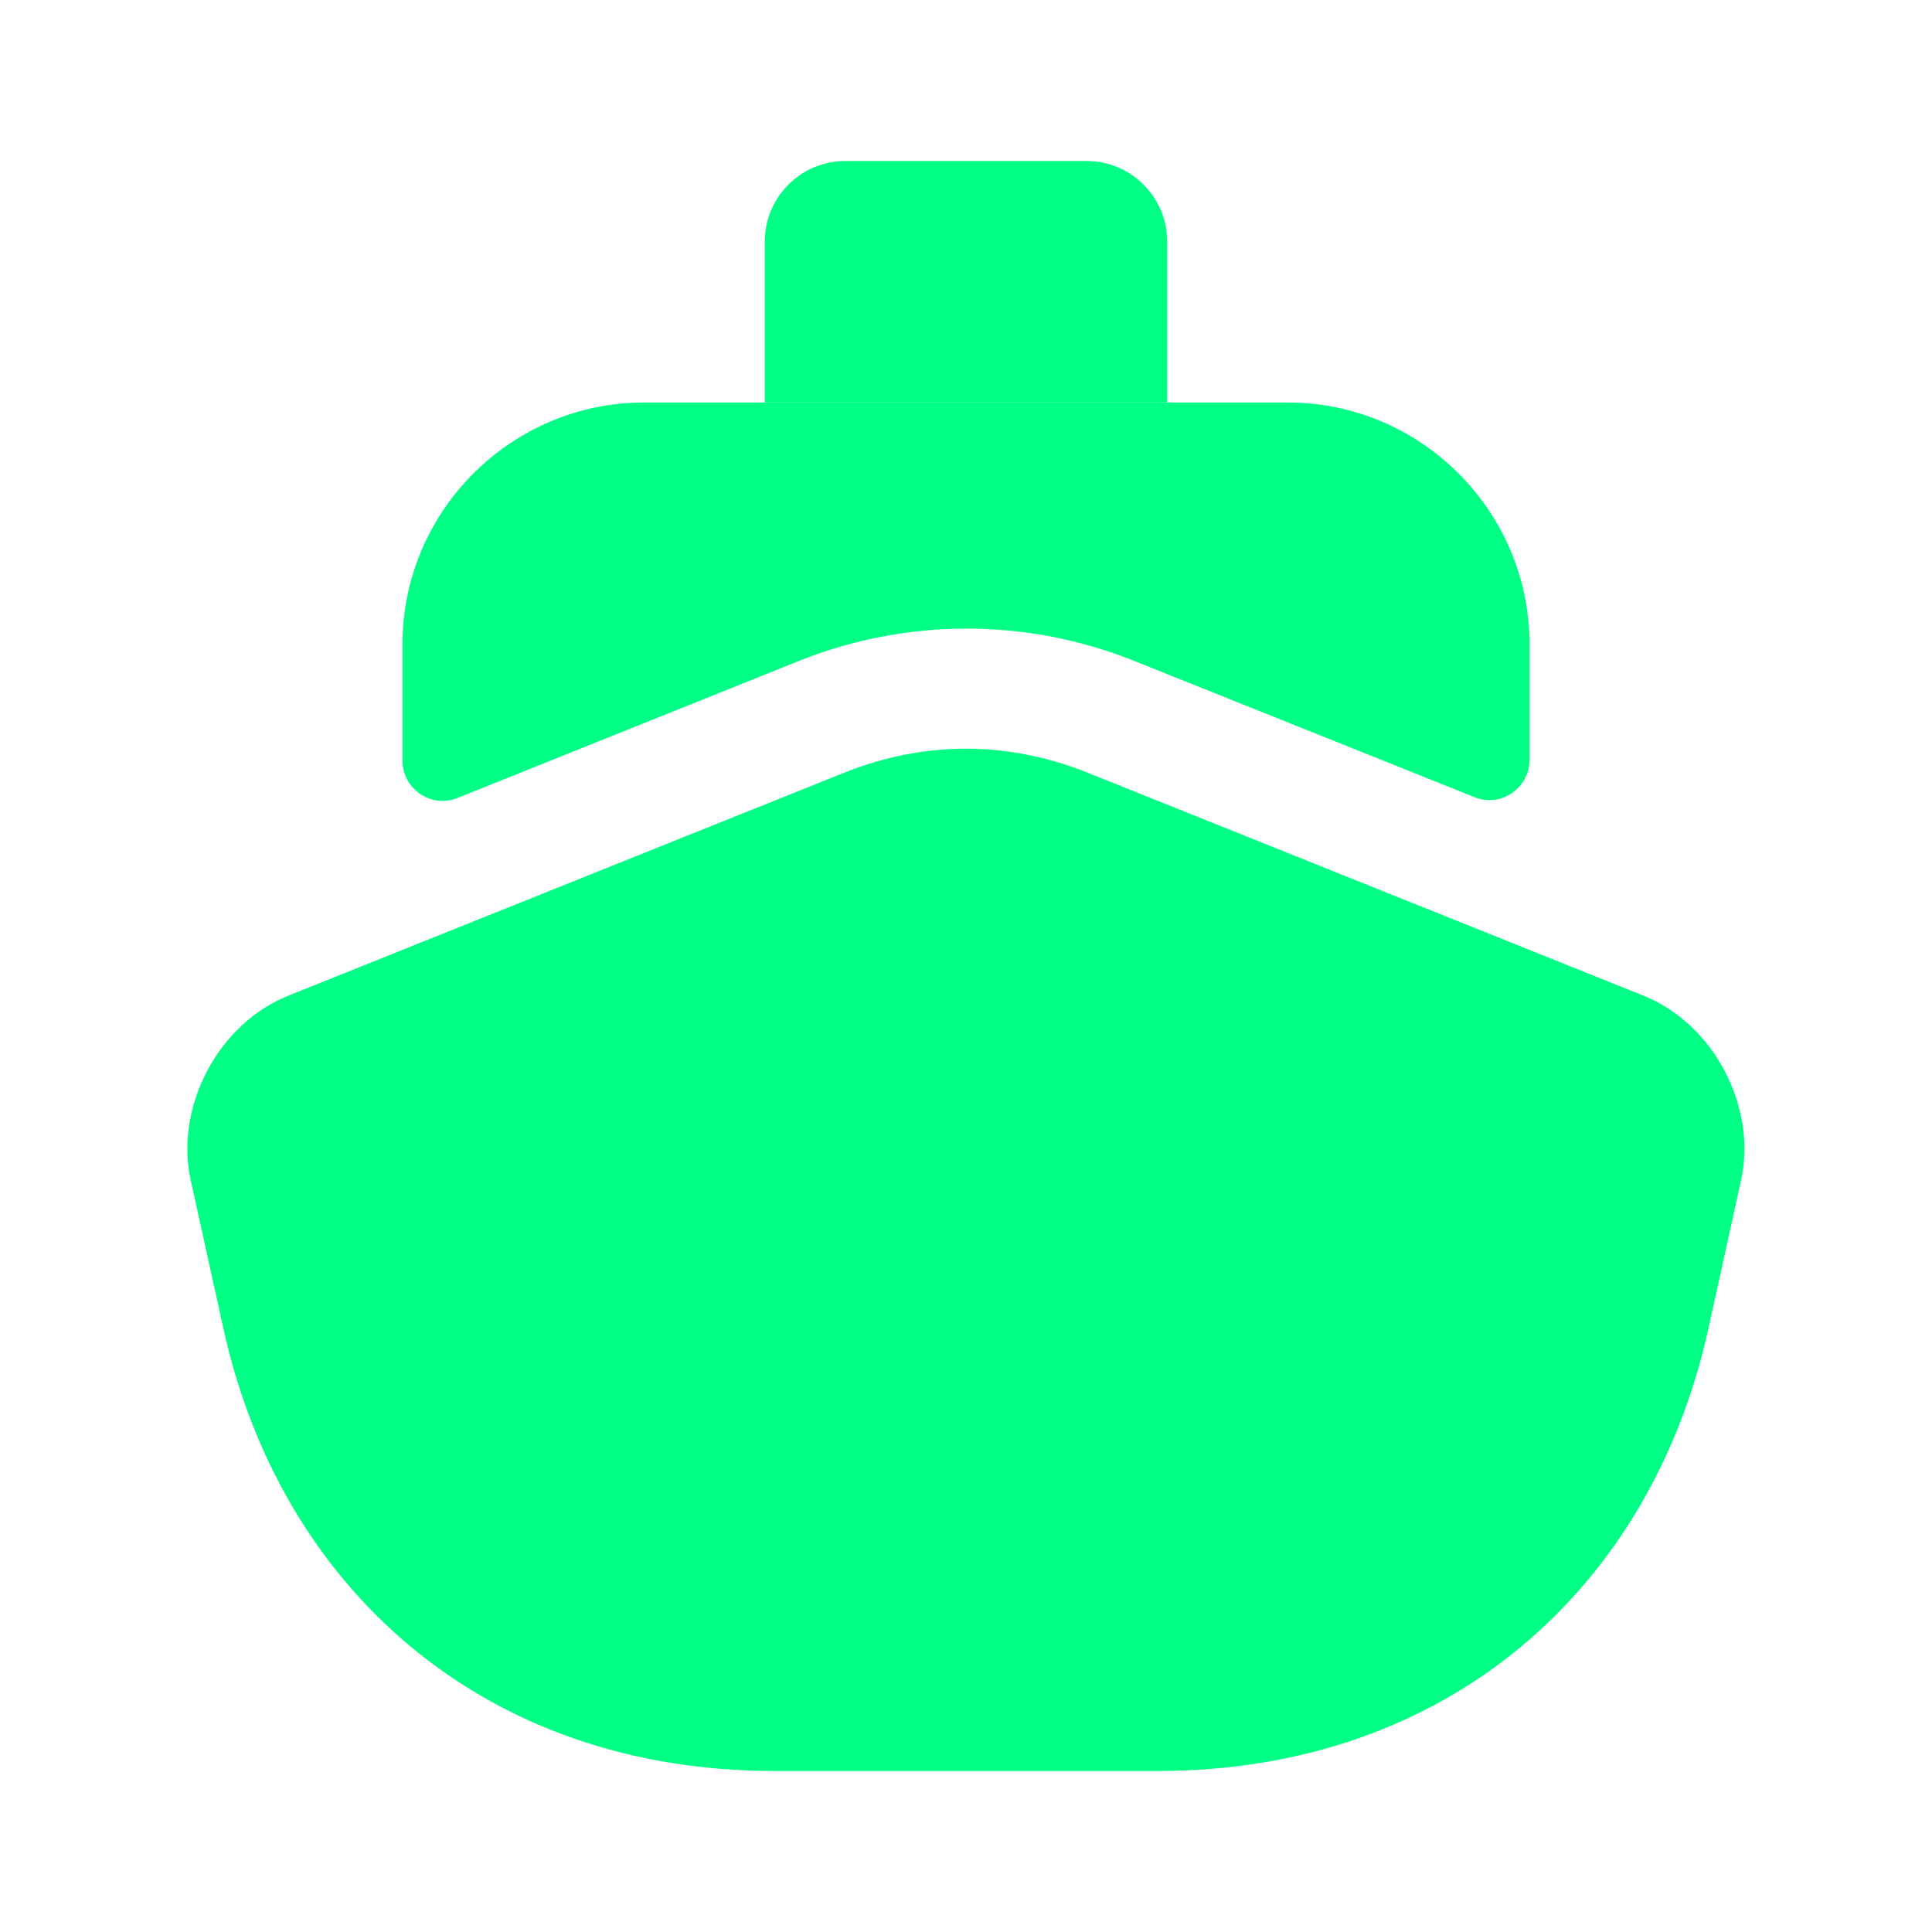 <svg xmlns="http://www.w3.org/2000/svg" fill="none" viewBox="0 0 51 51" height="51" width="51">
<path fill="#00FF85" d="M45.961 31.153L45.09 35.105C43.581 41.905 38.248 46.75 30.555 46.75H20.44C12.748 46.75 7.414 41.905 5.905 35.105L5.034 31.153C4.609 29.219 5.756 27.03 7.605 26.286L10.623 25.075L22.331 20.379C23.351 19.975 24.435 19.763 25.497 19.763C26.56 19.763 27.644 19.975 28.664 20.379L40.373 25.075L43.39 26.286C45.239 27.03 46.386 29.219 45.961 31.153Z"></path>
<path fill="#00FF85" d="M40.375 17V20.06C40.375 20.804 39.61 21.335 38.909 21.038L29.835 17.404C27.051 16.32 23.949 16.32 21.144 17.425L12.091 21.059C11.39 21.356 10.625 20.825 10.625 20.081V17C10.625 13.494 13.494 10.625 17 10.625H34C37.506 10.625 40.375 13.494 40.375 17Z"></path>
<path fill="#00FF85" d="M30.812 10.625H20.188V6.375C20.188 5.206 21.144 4.25 22.312 4.25H28.688C29.856 4.25 30.812 5.206 30.812 6.375V10.625Z"></path>
</svg>
